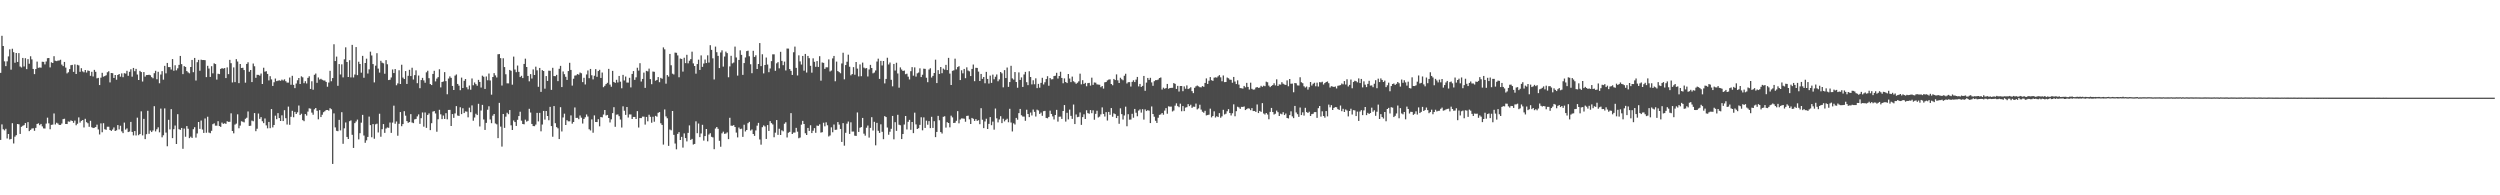 <?xml version="1.0" encoding="UTF-8"?>
<svg xmlns="http://www.w3.org/2000/svg" width="1920" height="150">
  <path d="M0 55.977h1v51.501H0zM1 27.516h1v68.010H1zM2 35.333h1v63.929H2zM3 47.105h1v53.051H3zM4 50.795h1v48.122H4zM5 47.097h1v59.268H5zM6 43.324h1v59.589H6zM7 37.874h1v69.218H7zM8 53.517h1v53.194H8zM9 37.432h1v57.161H9zM10 40.087h1v70.076H10zM11 48.203h1v56.768H11zM12 40.702h1v63.136H12zM13 47.540h1v47.679H13zM14 40.826h1v54.651H14zM15 51.098h1v51.766H15zM16 51.798h1v45.599H16zM17 44.497h1v52.102H17zM18 51.046h1v45.076H18zM19 44.690h1v49.819H19zM20 53.078h1v45.213H20zM21 45.427h1v48.383H21zM22 48.963h1v51.727H22zM23 43.217h1v56.506H23zM24 45.608h1v53.128H24zM25 52.925h1v45.573H25zM26 56.920h1v43.553H26zM27 53.061h1v45.163H27zM28 47.306h1v47.900H28zM29 52.050h1v42.654H29zM30 51.819h1v44.343H30zM31 51.958h1v43.246H31zM32 47.424h1v49.649H32zM33 47.504h1v51.121H33zM34 49.442h1v49.295H34zM35 47.220h1v47.689H35zM36 44.702h1v45.687H36zM37 44.529h1v50.204H37zM38 51.781h1v47.487H38zM39 47.852h1v48.022H39zM40 48.365h1v47.314H40zM41 43.166h1v43.974H41zM42 46.650h1v48.937H42zM43 46.975h1v47.281H43zM44 46.528h1v48.348H44zM45 46.439h1v49.519H45zM46 45.851h1v50.106H46zM47 49.637h1v45.248H47zM48 50.798h1v40.693H48zM49 47.543h1v43.664H49zM50 51.900h1v43.337H50zM51 56.390h1v38.867H51zM52 55.519h1v37.749H52zM53 53.077h1v40.408H53zM54 50.051h1v42.415H54zM55 49.836h1v43.114H55zM56 55.200h1v39.135H56zM57 49.475h1v43.140H57zM58 56.815h1v39.377H58zM59 49.759h1v45.279H59zM60 50.234h1v39.946H60zM61 55.121h1v39.051H61zM62 52.376h1v40.474H62zM63 54.859h1v37.373H63zM64 55.561h1v42.341H64zM65 53.771h1v37.460H65zM66 55.721h1v38.146H66zM67 54.126h1v40.552H67zM68 54.474h1v42.911H68zM69 58.210h1v34.588H69zM70 55.134h1v42.602H70zM71 58.728h1v39.627H71zM72 53.648h1v44.442H72zM73 55.129h1v42.438H73zM74 60.182h1v35.570H74zM75 59.783h1v39.626H75zM76 65.311h1v37.983H76zM77 59.642h1v35.129H77zM78 55.898h1v45.658H78zM79 58.892h1v35.720H79zM80 58.417h1v40.869H80zM81 57.817h1v41.867H81zM82 55.525h1v41.801H82zM83 54.715h1v42.593H83zM84 63.278h1v36.582H84zM85 56.086h1v44.453H85zM86 56.222h1v43.270H86zM87 59.851h1v38.050H87zM88 57.575h1v43.011H88zM89 61.214h1v38.866H89zM90 57.602h1v38.446H90zM91 56.833h1v42.541H91zM92 58.876h1v37.669H92zM93 56.389h1v44.534H93zM94 59.284h1v42.986H94zM95 56.236h1v37.918H95zM96 56.541h1v42.980H96zM97 54.371h1v44.217H97zM98 58.227h1v43.224H98zM99 55.138h1v45.874H99zM100 53.200h1v40.420H100zM101 58.876h1v42.469H101zM102 52.164h1v51.823H102zM103 54.690h1v45.977H103zM104 52.888h1v51.156H104zM105 57.240h1v33.149H105zM106 61.461h1v42.385H106zM107 54.424h1v48.498H107zM108 55.353h1v30.157H108zM109 62.604h1v41.377H109zM110 55.357h1v35.940H110zM111 58.811h1v48.042H111zM112 57.632h1v45.434H112zM113 57.587h1v27.496H113zM114 57.385h1v45.370H114zM115 57.822h1v42.426H115zM116 59.223h1v42.227H116zM117 60.122h1v40.075H117zM118 56.207h1v25.373H118zM119 54.355h1v46.546H119zM120 60.899h1v38.365H120zM121 55.157h1v42.618H121zM122 63.949h1v37.705H122zM123 57.242h1v26.141H123zM124 54.645h1v50.804H124zM125 61.183h1v42.711H125zM126 50.567h1v32.682H126zM127 56.341h1v45.485H127zM128 48.345h1v63.986H128zM129 51.491h1v40.520H129zM130 51.559h1v47.839H130zM131 53.398h1v30.427H131zM132 45.372h1v60.698H132zM133 54.326h1v44.883H133zM134 50.100h1v46.287H134zM135 54.021h1v56.557H135zM136 52.471h1v35.236H136zM137 49.796h1v49.442H137zM138 42.952h1v56.763H138zM139 49.238h1v48.999H139zM140 56.934h1v57.340H140zM141 50.795h1v47.969H141zM142 51.391h1v53.617H142zM143 54.563h1v42.271H143zM144 55.618h1v43.269H144zM145 56.329h1v49.767H145zM146 51.439h1v53.535H146zM147 46.018h1v59.912H147zM148 55.450h1v43.776H148zM149 44.500h1v53.206H149zM150 61.837h1v43.840H150zM151 47.793h1v54.688H151zM152 45.965h1v47.718H152zM153 54.301h1v44.662H153zM154 45.846h1v46.726H154zM155 46.113h1v53.377H155zM156 46.091h1v56.012H156zM157 46.225h1v44.764H157zM158 59.243h1v42.672H158zM159 50.530h1v39.132H159zM160 52.613h1v49.214H160zM161 59.086h1v43.191H161zM162 50.852h1v49.582H162zM163 56.304h1v39.075H163zM164 48.656h1v46.063H164zM165 49.223h1v47.279H165zM166 61.126h1v35.412H166zM167 56.652h1v36.445H167zM168 56.950h1v39.885H168zM169 52.922h1v44.533H169zM170 52.306h1v41.840H170zM171 52.722h1v42.383H171zM172 52.278h1v42.386H172zM173 59.973h1v35.138H173zM174 51.760h1v41.396H174zM175 56.934h1v36.640H175zM176 45.973h1v47.585H176zM177 48.553h1v38.483H177zM178 63.334h1v37.287H178zM179 51.779h1v50.599H179zM180 63.053h1v32.662H180zM181 45.428h1v49.490H181zM182 47.261h1v40.537H182zM183 63.837h1v34.675H183zM184 49.129h1v47.340H184zM185 52.249h1v40.896H185zM186 52.016h1v41.459H186zM187 53.789h1v40.196H187zM188 63.485h1v27.732H188zM189 49.117h1v41.325H189zM190 47.802h1v37.782H190zM191 55.087h1v41.643H191zM192 53.780h1v42.769H192zM193 63.015h1v29.612H193zM194 48.781h1v44.343H194zM195 50.869h1v35.965H195zM196 59.745h1v41.025H196zM197 57.448h1v41.415H197zM198 57.493h1v29.707H198zM199 58.043h1v33.233H199zM200 56.473h1v33.489H200zM201 64.488h1v28.663H201zM202 52.036h1v42.520H202zM203 55.058h1v35.942H203zM204 54.678h1v41.614H204zM205 56.805h1v41.775H205zM206 61.757h1v31.897H206zM207 58.516h1v39.920H207zM208 60.963h1v22.813H208zM209 65.980h1v31.883H209zM210 63.162h1v32.846H210zM211 60.292h1v28.556H211zM212 62.292h1v29.230H212zM213 61.969h1v24.894H213zM214 61.712h1v28.960H214zM215 62.030h1v30.906H215zM216 61.158h1v27.400H216zM217 61.776h1v31.218H217zM218 60.942h1v23.713H218zM219 62.344h1v28.435H219zM220 63.445h1v32.218H220zM221 63.449h1v18.421H221zM222 59.568h1v36.297H222zM223 65.067h1v24.645H223zM224 58.194h1v26.907H224zM225 65.180h1v24.898H225zM226 67.700h1v18.190H226zM227 64.173h1v23.384H227zM228 61.625h1v24.644H228zM229 59.895h1v21.178H229zM230 64.491h1v23.876H230zM231 58.627h1v28.718H231zM232 59.415h1v32.871H232zM233 63.897h1v29.204H233zM234 62.352h1v25.234H234zM235 64.125h1v24.645H235zM236 59.780h1v25.923H236zM237 58.595h1v24.604H237zM238 68.323h1v15.124H238zM239 62.430h1v24.036H239zM240 68.910h1v19.204H240zM241 57.456h1v26.522H241zM242 56.452h1v26.473H242zM243 63.583h1v21.530H243zM244 59.486h1v32.145H244zM245 61.101h1v23.483H245zM246 60.542h1v29.376H246zM247 61.293h1v26.812H247zM248 61.798h1v24.397H248zM249 61.837h1v23.632H249zM250 62.938h1v21.585H250zM251 66.618h1v17.875H251zM252 63.363h1v21.618H252zM253 54.384h1v28.713H253zM254 62.389h1v21.532H254zM255 59.975h1v65.935H255zM256 34.009h1v53.104H256zM257 46.902h1v50.963H257zM258 43.469h1v56.966H258zM259 65.903h1v34.850H259zM260 49.195h1v42.856H260zM261 57.208h1v42.939H261zM262 49.418h1v36.758H262zM263 59.427h1v51.029H263zM264 45.589h1v52.969H264zM265 36.353h1v57.676H265zM266 47.639h1v57.530H266zM267 59.141h1v47.588H267zM268 46.229h1v46.873H268zM269 59.441h1v33.049H269zM270 34.466h1v69.040H270zM271 59.497h1v54.137H271zM272 57.238h1v37.352H272zM273 36.167h1v57.108H273zM274 57.688h1v34.177H274zM275 47.392h1v59.656H275zM276 49.163h1v53.121H276zM277 55.834h1v38.383H277zM278 42.891h1v45.330H278zM279 59.681h1v44.389H279zM280 48.372h1v61.290H280zM281 45.058h1v62.717H281zM282 56.453h1v48.718H282zM283 53.225h1v36.343H283zM284 39.687h1v56.405H284zM285 42.622h1v62.804H285zM286 49.184h1v46.099H286zM287 63.270h1v43.262H287zM288 50.432h1v45.058H288zM289 40.861h1v54.128H289zM290 52.705h1v49.049H290zM291 55.755h1v31.584H291zM292 46.712h1v58.289H292zM293 48.130h1v51.092H293zM294 48.619h1v46.689H294zM295 56.621h1v45.398H295zM296 46.174h1v52.556H296zM297 49.343h1v48.534H297zM298 61.504h1v36.630H298zM299 61.251h1v32.861H299zM300 59.508h1v42.554H300zM301 53.361h1v40.775H301zM302 56.103h1v25.046H302zM303 53.056h1v41.991H303zM304 65.487h1v27.802H304zM305 64.032h1v40.234H305zM306 53.971h1v41.115H306zM307 64.494h1v21.567H307zM308 49.699h1v47.220H308zM309 59.613h1v35.646H309zM310 60.688h1v24.691H310zM311 54.594h1v34.263H311zM312 64.466h1v28.530H312zM313 58.229h1v36.076H313zM314 53.616h1v40.141H314zM315 58.394h1v29.252H315zM316 52.016h1v42.083H316zM317 61.102h1v33.465H317zM318 57.712h1v33.987H318zM319 54.027h1v37.294H319zM320 63.907h1v25.465H320zM321 58.028h1v29.842H321zM322 67.726h1v27.411H322zM323 61.510h1v29.289H323zM324 59.814h1v26.536H324zM325 61.753h1v35.529H325zM326 63.561h1v22.819H326zM327 55.576h1v42.623H327zM328 54.317h1v33.945H328zM329 60.041h1v27.031H329zM330 64.546h1v35.409H330zM331 65.320h1v29.277H331zM332 56.794h1v28.937H332zM333 54.366h1v30.926H333zM334 62.520h1v24.630H334zM335 60.391h1v40.797H335zM336 59.258h1v32.338H336zM337 53.215h1v31.088H337zM338 67.136h1v20.690H338zM339 62.968h1v28.511H339zM340 62.543h1v26.188H340zM341 55.396h1v35.941H341zM342 62.302h1v24.657H342zM343 72.401h1v19.262H343zM344 60.309h1v24.125H344zM345 58.693h1v25.679H345zM346 59.819h1v36.929H346zM347 65.988h1v21.611H347zM348 69.132h1v21.389H348zM349 58.058h1v29.017H349zM350 57.167h1v24.363H350zM351 64.486h1v24.256H351zM352 65.805h1v23.216H352zM353 69.274h1v13.099H353zM354 59.607h1v28.031H354zM355 67.608h1v15.554H355zM356 62.038h1v24.782H356zM357 60.673h1v24.863H357zM358 67.021h1v18.759H358zM359 68.591h1v21.497H359zM360 65.667h1v17.010H360zM361 68.919h1v17.243H361zM362 60.244h1v20.695H362zM363 65.501h1v27.240H363zM364 63.323h1v26.965H364zM365 64.611h1v22.758H365zM366 65.831h1v22.525H366zM367 61.350h1v18.388H367zM368 62.934h1v34.212H368zM369 67.205h1v17.690H369zM370 58.093h1v22.455H370zM371 58.943h1v32.783H371zM372 68.300h1v31.513H372zM373 58.726h1v35.633H373zM374 61.619h1v22.680H374zM375 56.485h1v25.133H375zM376 61.798h1v29.938H376zM377 72.692h1v21.944H377zM378 59.129h1v29.688H378zM379 56.169h1v31.387H379zM380 57.928h1v36.901H380zM381 59.484h1v35.979H381zM382 41.676h1v64.414H382zM383 41.506h1v37.483H383zM384 44.636h1v52.605H384zM385 65.706h1v46.878H385zM386 44.771h1v42.758H386zM387 51.504h1v46.688H387zM388 57.052h1v32.571H388zM389 63.977h1v22.612H389zM390 64.042h1v23.686H390zM391 53.733h1v30.807H391zM392 54.395h1v41.853H392zM393 65.030h1v34.791H393zM394 43.479h1v49.039H394zM395 53.383h1v40.359H395zM396 55.447h1v41.293H396zM397 50.331h1v41.672H397zM398 55.171h1v33.976H398zM399 59.190h1v26.633H399zM400 58.190h1v34.486H400zM401 59.958h1v35.273H401zM402 49.093h1v46.418H402zM403 45.033h1v46.892H403zM404 51.479h1v41.900H404zM405 58.333h1v34.432H405zM406 62.482h1v21.083H406zM407 56.915h1v29.514H407zM408 60.316h1v34.849H408zM409 53.322h1v43.488H409zM410 57.585h1v39.326H410zM411 51.218h1v44.450H411zM412 53.990h1v32.694H412zM413 66.682h1v26.544H413zM414 52.166h1v34.533H414zM415 70.559h1v30.315H415zM416 53.851h1v41.817H416zM417 54.538h1v30.666H417zM418 68.093h1v23.761H418zM419 58.418h1v26.811H419zM420 62.143h1v26.959H420zM421 54.282h1v38.067H421zM422 54.397h1v27.653H422zM423 69.000h1v27.830H423zM424 52.081h1v52.922H424zM425 58.400h1v23.077H425zM426 58.505h1v36.116H426zM427 57.494h1v40.161H427zM428 62.326h1v36.248H428zM429 52.861h1v53.960H429zM430 50.608h1v31.741H430zM431 66.854h1v34.102H431zM432 54.903h1v35.310H432zM433 57.006h1v30.272H433zM434 58.993h1v36.992H434zM435 61.368h1v30.954H435zM436 54.592h1v38.606H436zM437 48.214h1v44.960H437zM438 53.710h1v34.940H438zM439 65.761h1v29.202H439zM440 60.474h1v33.204H440zM441 58.061h1v24.484H441zM442 57.871h1v32.709H442zM443 56.866h1v33.603H443zM444 57.344h1v34.182H444zM445 55.694h1v32.991H445zM446 56.284h1v34.063H446zM447 63.093h1v31.775H447zM448 59.765h1v31.580H448zM449 64.891h1v25.195H449zM450 57.212h1v30.702H450zM451 54.105h1v35.404H451zM452 60.081h1v39.181H452zM453 52.918h1v47.262H453zM454 57.785h1v33.934H454zM455 60.997h1v40.964H455zM456 58.157h1v30.460H456zM457 53.096h1v40.607H457zM458 58.966h1v34.806H458zM459 54.579h1v36.947H459zM460 53.603h1v43.419H460zM461 59.839h1v30.010H461zM462 55.693h1v34.495H462zM463 66.948h1v21.027H463zM464 65.886h1v18.618H464zM465 64.569h1v24.101H465zM466 63.573h1v24.707H466zM467 52.892h1v37.712H467zM468 64.979h1v29.085H468zM469 66.618h1v25.011H469zM470 54.435h1v32.431H470zM471 62.923h1v19.396H471zM472 63.664h1v33.699H472zM473 61.288h1v26.781H473zM474 63.312h1v24.567H474zM475 58.334h1v30.883H475zM476 62.741h1v29.053H476zM477 67.763h1v30.171H477zM478 57.474h1v24.208H478zM479 61.821h1v23.199H479zM480 58.790h1v29.444H480zM481 63.395h1v18.795H481zM482 63.454h1v26.833H482zM483 59.743h1v28.123H483zM484 67.119h1v20.807H484zM485 56.797h1v34.581H485zM486 54.588h1v35.214H486zM487 61.349h1v28.438H487zM488 59.367h1v32.042H488zM489 52.003h1v33.364H489zM490 54.226h1v43.698H490zM491 48.543h1v42.128H491zM492 62.632h1v28.113H492zM493 60.644h1v28.900H493zM494 55.742h1v33.849H494zM495 67.462h1v28.209H495zM496 54.443h1v35.374H496zM497 54.855h1v38.334H497zM498 52.676h1v35.450H498zM499 60.784h1v28.904H499zM500 64.659h1v29.585H500zM501 54.914h1v34.752H501zM502 55.162h1v38.344H502zM503 62.022h1v26.978H503zM504 61.407h1v28.188H504zM505 59.186h1v27.429H505zM506 63.149h1v22.907H506zM507 59.777h1v34.869H507zM508 60.470h1v35.500H508zM509 36.399h1v74.640H509zM510 37.879h1v46.211H510zM511 64.263h1v25.115H511zM512 57.630h1v33.184H512zM513 58.825h1v53.218H513zM514 41.431h1v58.039H514zM515 50.143h1v49.933H515zM516 56.585h1v28.662H516zM517 57.206h1v46.387H517zM518 40.376h1v69.866H518zM519 40.554h1v74.137H519zM520 42.562h1v60.237H520zM521 59.362h1v42.093H521zM522 44.967h1v62.576H522zM523 45.281h1v59.819H523zM524 55.005h1v58.349H524zM525 44.363h1v58.085H525zM526 48.483h1v57.527H526zM527 42.078h1v66.506H527zM528 48.638h1v53.394H528zM529 46.659h1v49.650H529zM530 45.417h1v62.061H530zM531 39.686h1v66.941H531zM532 48.708h1v62.273H532zM533 50.667h1v59.898H533zM534 56.595h1v36.596H534zM535 49.199h1v53.115H535zM536 45.816h1v49.045H536zM537 53.719h1v51.587H537zM538 42.568h1v59.949H538zM539 51.367h1v44.474H539zM540 48.771h1v59.211H540zM541 45.738h1v58.741H541zM542 48.414h1v50.676H542zM543 42.477h1v66.048H543zM544 48.050h1v55.246H544zM545 34.736h1v67.565H545zM546 38.294h1v66.756H546zM547 44.779h1v60.732H547zM548 61.048h1v53.560H548zM549 35.773h1v62.915H549zM550 40.084h1v57.430H550zM551 42.886h1v56.047H551zM552 52.270h1v55.870H552zM553 40.295h1v72.415H553zM554 38.634h1v63.762H554zM555 51.165h1v49.976H555zM556 43.417h1v59.368H556zM557 39.638h1v62.935H557zM558 40.788h1v60.886H558zM559 59.350h1v47.522H559zM560 50.977h1v39.469H560zM561 42.865h1v53.658H561zM562 48.711h1v47.900H562zM563 48.045h1v48.077H563zM564 35.812h1v61.718H564zM565 44.151h1v57.686H565zM566 58.045h1v47.473H566zM567 46.010h1v51.945H567zM568 38.654h1v60.498H568zM569 42.118h1v56.702H569zM570 57.502h1v47.611H570zM571 48.455h1v47.336H571zM572 44.143h1v56.802H572zM573 39.266h1v60.562H573zM574 38.904h1v55.695H574zM575 43.219h1v50.361H575zM576 49.344h1v50.918H576zM577 56.225h1v43.213H577zM578 39.033h1v63.863H578zM579 43.737h1v60.601H579zM580 42.428h1v57.769H580zM581 52.999h1v43.532H581zM582 49.145h1v45.201H582zM583 33.052h1v74.040H583zM584 50.774h1v60.355H584zM585 41.690h1v56.008H585zM586 56.360h1v39.922H586zM587 49.907h1v47.212H587zM588 44.165h1v62.523H588zM589 49.583h1v46.444H589zM590 55.467h1v45.071H590zM591 52.584h1v40.449H591zM592 46.932h1v47.633H592zM593 41.727h1v53.871H593zM594 41.731h1v63.696H594zM595 54.363h1v47.549H595zM596 48.638h1v43.575H596zM597 47.732h1v55.822H597zM598 52.503h1v46.381H598zM599 39.797h1v63.890H599zM600 46.760h1v53.328H600zM601 50.052h1v50.809H601zM602 47.333h1v47.710H602zM603 54.141h1v39.740H603zM604 37.258h1v68.331H604zM605 37.311h1v64.618H605zM606 53.030h1v48.237H606zM607 54.433h1v32.463H607zM608 57.536h1v45.384H608zM609 40.143h1v61.699H609zM610 35.775h1v65.997H610zM611 52.105h1v46.079H611zM612 57.954h1v43.162H612zM613 42.470h1v63.702H613zM614 47.161h1v58.455H614zM615 49.546h1v46.203H615zM616 42.972h1v49.837H616zM617 54.269h1v40.945H617zM618 41.400h1v60.959H618zM619 55.732h1v47.927H619zM620 42.936h1v55.311H620zM621 44.694h1v55.884H621zM622 50.559h1v45.623H622zM623 55.786h1v46.418H623zM624 44.806h1v55.588H624zM625 47.471h1v50.921H625zM626 51.327h1v50.656H626zM627 46.922h1v49.543H627zM628 51.393h1v45.269H628zM629 43.146h1v52.355H629zM630 61.961h1v39.882H630zM631 47.957h1v53.569H631zM632 48.264h1v46.004H632zM633 52.893h1v44.147H633zM634 51.680h1v42.273H634zM635 51.692h1v44.529H635zM636 45.605h1v59.198H636zM637 54.865h1v49.159H637zM638 54.161h1v43.622H638zM639 44.871h1v56.715H639zM640 42.951h1v52.702H640zM641 62.411h1v37.351H641zM642 47.289h1v52.288H642zM643 54.602h1v39.164H643zM644 55.379h1v40.308H644zM645 56.276h1v42.726H645zM646 48.722h1v60.291H646zM647 40.479h1v54.091H647zM648 60.922h1v50.965H648zM649 49.968h1v52.031H649zM650 47.389h1v47.574H650zM651 42.009h1v51.327H651zM652 51.251h1v51.629H652zM653 57.845h1v36.086H653zM654 56.897h1v44.182H654zM655 51.562h1v49.445H655zM656 57.385h1v46.788H656zM657 47.626h1v56.764H657zM658 52.709h1v33.686H658zM659 58.668h1v42.674H659zM660 49.473h1v48.605H660zM661 58.511h1v39.058H661zM662 48.072h1v42.483H662zM663 51.934h1v50.708H663zM664 52.596h1v51.596H664zM665 52.278h1v45.816H665zM666 58.714h1v37.717H666zM667 53.365h1v52.301H667zM668 49.831h1v48.355H668zM669 52.248h1v37.771H669zM670 56.320h1v43.948H670zM671 55.715h1v37.851H671zM672 54.099h1v57.537H672zM673 47.268h1v47.099H673zM674 45.081h1v55.383H674zM675 60.584h1v41.506H675zM676 46.726h1v48.750H676zM677 50.294h1v50.935H677zM678 46.845h1v60.041H678zM679 64.040h1v25.149H679zM680 60.633h1v29.280H680zM681 44.365h1v53.600H681zM682 49.502h1v53.974H682zM683 48.023h1v53.138H683zM684 61.263h1v37.633H684zM685 66.325h1v22.693H685zM686 49.124h1v57.876H686zM687 54.180h1v39.670H687zM688 48.198h1v52.306H688zM689 56.402h1v31.774H689zM690 67.331h1v28.460H690zM691 51.750h1v44.437H691zM692 53.385h1v53.439H692zM693 54.530h1v48.372H693zM694 54.174h1v41.457H694zM695 56.990h1v32.088H695zM696 56.555h1v42.865H696zM697 58.900h1v34.641H697zM698 61.012h1v31.038H698zM699 54.689h1v45.014H699zM700 51.563h1v42.115H700zM701 58.116h1v44.132H701zM702 51.763h1v34.756H702zM703 58.833h1v36.689H703zM704 56.343h1v42.732H704zM705 55.682h1v42.798H705zM706 52.487h1v43.427H706zM707 59.206h1v30.849H707zM708 57.401h1v42.691H708zM709 52.749h1v37.429H709zM710 52.876h1v45.381H710zM711 59.708h1v32.982H711zM712 63.148h1v32.652H712zM713 53.400h1v39.620H713zM714 52.423h1v46.008H714zM715 59.555h1v30.139H715zM716 58.245h1v39.984H716zM717 56.087h1v37.014H717zM718 45.812h1v59.528H718zM719 63.784h1v37.553H719zM720 53.872h1v35.113H720zM721 56.804h1v35.535H721zM722 51.460h1v49.965H722zM723 56.224h1v46.313H723zM724 52.676h1v37.036H724zM725 53.518h1v35.780H725zM726 49.800h1v48.175H726zM727 53.796h1v40.073H727zM728 44.450h1v49.992H728zM729 56.508h1v41.264H729zM730 65.289h1v23.548H730zM731 54.375h1v35.811H731zM732 53.995h1v40.467H732zM733 45.073h1v49.164H733zM734 53.282h1v39.475H734zM735 51.526h1v33.811H735zM736 50.829h1v43.907H736zM737 61.478h1v30.312H737zM738 53.944h1v36.980H738zM739 56.294h1v34.700H739zM740 52.963h1v38.250H740zM741 60.064h1v33.405H741zM742 51.730h1v37.284H742zM743 54.181h1v34.650H743zM744 54.771h1v36.878H744zM745 58.394h1v36.832H745zM746 52.931h1v37.648H746zM747 49.570h1v41.650H747zM748 62.371h1v30.497H748zM749 52.095h1v39.402H749zM750 52.170h1v40.664H750zM751 54.974h1v37.364H751zM752 62.205h1v33.182H752zM753 56.765h1v26.315H753zM754 60.570h1v31.378H754zM755 59.144h1v39.285H755zM756 63.959h1v29.343H756zM757 55.183h1v35.991H757zM758 60.613h1v38.453H758zM759 64.161h1v30.982H759zM760 58.084h1v31.849H760zM761 63.653h1v32.512H761zM762 57.277h1v36.089H762zM763 60.899h1v38.702H763zM764 58.940h1v24.404H764zM765 57.172h1v33.697H765zM766 62.408h1v31.615H766zM767 60.978h1v30.764H767zM768 55.275h1v33.961H768zM769 56.330h1v38.229H769zM770 67.063h1v24.136H770zM771 53.856h1v39.369H771zM772 59.953h1v32.118H772zM773 51.861h1v39.315H773zM774 66.708h1v27.196H774zM775 63.037h1v20.547H775zM776 50.528h1v43.556H776zM777 60.210h1v40.774H777zM778 61.142h1v33.584H778zM779 55.342h1v40.287H779zM780 62.959h1v27.589H780zM781 67.403h1v24.499H781zM782 55.612h1v31.290H782zM783 61.414h1v22.248H783zM784 59.422h1v29.090H784zM785 66.767h1v22.711H785zM786 57.214h1v32.343H786zM787 55.185h1v37.569H787zM788 63.129h1v21.147H788zM789 65.405h1v22.128H789zM790 54.739h1v35.221H790zM791 59.155h1v27.275H791zM792 64.825h1v23.865H792zM793 61.648h1v22.489H793zM794 64.715h1v21.186H794zM795 60.155h1v29.341H795zM796 67.696h1v16.547H796zM797 64.397h1v20.415H797zM798 67.308h1v20.188H798zM799 63.624h1v22.862H799zM800 59.755h1v29.160H800zM801 64.852h1v20.544H801zM802 63.168h1v21.965H802zM803 60.741h1v29.836H803zM804 58.524h1v32.345H804zM805 65.826h1v23.991H805zM806 59.883h1v25.124H806zM807 60.995h1v26.494H807zM808 60.821h1v28.568H808zM809 58.421h1v33.309H809zM810 58.182h1v30.137H810zM811 55.888h1v28.510H811zM812 60.340h1v33.034H812zM813 58.357h1v31.316H813zM814 55.107h1v34.455H814zM815 59.833h1v31.520H815zM816 63.970h1v21.254H816zM817 60.229h1v20.481H817zM818 62.994h1v30.413H818zM819 63.801h1v22.819H819zM820 56.853h1v34.840H820zM821 60.333h1v23.839H821zM822 63.079h1v25.897H822zM823 58.831h1v32.481H823zM824 62.422h1v17.852H824zM825 63.240h1v32.044H825zM826 64.373h1v23.517H826zM827 63.551h1v26.433H827zM828 62.474h1v27.224H828zM829 56.575h1v29.784H829zM830 64.778h1v31.138H830zM831 61.605h1v28.338H831zM832 64.469h1v23.315H832zM833 63.667h1v27.711H833zM834 66.264h1v18.430H834zM835 63.829h1v23.068H835zM836 63.626h1v23.696H836zM837 65.734h1v18.785H837zM838 59.674h1v27.253H838zM839 65.154h1v19.577H839zM840 63.339h1v28.633H840zM841 63.479h1v23.988H841zM842 64.752h1v20.308H842zM843 64.962h1v25.269H843zM844 65.077h1v24.495H844zM845 66.982h1v20.883H845zM846 66.046h1v16.441H846zM847 68.042h1v19.451H847zM848 63.226h1v26.257H848zM849 62.958h1v23.184H849zM850 61.728h1v30.830H850zM851 61.152h1v24.818H851zM852 60.942h1v27.249H852zM853 64.503h1v18.467H853zM854 65.472h1v24.169H854zM855 60.641h1v26.463H855zM856 61.514h1v26.165H856zM857 57.120h1v33.569H857zM858 61.685h1v27.294H858zM859 63.746h1v31.307H859zM860 59.682h1v23.514H860zM861 60.897h1v26.775H861zM862 61.620h1v30.166H862zM863 58.140h1v30.544H863zM864 56.631h1v25.278H864zM865 64.106h1v32.871H865zM866 63.105h1v24.607H866zM867 63.058h1v28.868H867zM868 66.443h1v25.374H868zM869 62.854h1v24.534H869zM870 61.658h1v28.760H870zM871 63.038h1v20.641H871zM872 61.150h1v25.431H872zM873 59.064h1v30.222H873zM874 66.330h1v18.632H874zM875 64.485h1v19.509H875zM876 66.752h1v19.734H876zM877 65.971h1v17.876H877zM878 58.338h1v33.509H878zM879 69.730h1v14.272H879zM880 63.455h1v21.829H880zM881 59.833h1v24.788H881zM882 61.358h1v23.612H882zM883 59.770h1v34.731H883zM884 63.295h1v18.464H884zM885 65.909h1v21.644H885zM886 62.369h1v27.272H886zM887 61.559h1v31.218H887zM888 61.528h1v32.861H888zM889 61.074h1v29.365H889zM890 59.897h1v28.342H890zM891 59.471h1v28.365H891zM892 68.766h1v18.025H892zM893 67.314h1v20.811H893zM894 68.140h1v16.796H894zM895 67.620h1v15.429H895zM896 64.476h1v22.887H896zM897 68.152h1v13.532H897zM898 67.577h1v14.329H898zM899 67.470h1v14.407H899zM900 67.409h1v18.218H900zM901 63.788h1v21.121H901zM902 64.388h1v16.784H902zM903 68.304h1v11.068H903zM904 65.954h1v15.566H904zM905 70.284h1v12.061H905zM906 66.072h1v13.554H906zM907 66.026h1v19.438H907zM908 70.061h1v11.403H908zM909 66.346h1v19.000H909zM910 68.148h1v14.473H910zM911 65.587h1v16.757H911zM912 68.413h1v11.578H912zM913 67.847h1v13.648H913zM914 67.028h1v13.390H914zM915 69.991h1v12.834H915zM916 71.545h1v10.352H916zM917 67.448h1v14.577H917zM918 66.305h1v13.239H918zM919 65.701h1v18.327H919zM920 66.305h1v16.921H920zM921 66.988h1v13.473H921zM922 67.078h1v17.091H922zM923 66.117h1v19.710H923zM924 66.682h1v19.905H924zM925 63.675h1v21.410H925zM926 60.223h1v28.407H926zM927 64.437h1v23.940H927zM928 62.020h1v26.020H928zM929 59.174h1v24.264H929zM930 61.597h1v28.573H930zM931 62.085h1v26.980H931zM932 59.646h1v25.836H932zM933 59.387h1v30.881H933zM934 59.576h1v29.701H934zM935 58.648h1v31.268H935zM936 57.707h1v29.162H936zM937 59.402h1v31.034H937zM938 62.398h1v26.944H938zM939 57.947h1v26.362H939zM940 63.078h1v24.851H940zM941 62.970h1v24.358H941zM942 59.549h1v25.910H942zM943 60.085h1v23.712H943zM944 61.110h1v25.655H944zM945 61.307h1v27.385H945zM946 63.518h1v23.447H946zM947 59.100h1v21.039H947zM948 62.634h1v26.655H948zM949 64.553h1v20.847H949zM950 61.708h1v20.243H950zM951 64.955h1v17.526H951zM952 67.629h1v16.000H952zM953 67.786h1v14.273H953zM954 68.066h1v14.069H954zM955 65.996h1v15.749H955zM956 67.076h1v17.462H956zM957 63.646h1v20.156H957zM958 66.759h1v16.405H958zM959 68.736h1v14.683H959zM960 63.488h1v21.163H960zM961 68.216h1v14.825H961zM962 68.851h1v16.453H962zM963 68.695h1v16.528H963zM964 67.264h1v18.706H964zM965 66.797h1v13.445H965zM966 67.473h1v19.360H966zM967 67.271h1v17.923H967zM968 65.904h1v20.006H968zM969 66.654h1v12.577H969zM970 65.799h1v21.416H970zM971 66.179h1v21.792H971zM972 62.705h1v24.088H972zM973 63.172h1v24.778H973zM974 65.740h1v25.878H974zM975 66.921h1v19.009H975zM976 65.995h1v16.905H976zM977 65.317h1v20.725H977zM978 63.951h1v23.998H978zM979 65.576h1v21.791H979zM980 60.939h1v24.014H980zM981 66.042h1v20.102H981zM982 64.816h1v24.248H982zM983 64.982h1v22.291H983zM984 63.144h1v24.677H984zM985 64.306h1v21.852H985zM986 64.936h1v23.431H986zM987 65.242h1v21.931H987zM988 61.741h1v28.888H988zM989 66.251h1v24.741H989zM990 60.661h1v27.767H990zM991 64.325h1v21.153H991zM992 64.194h1v25.217H992zM993 70.874h1v19.849H993zM994 63.739h1v17.630H994zM995 63.984h1v22.394H995zM996 65.566h1v22.123H996zM997 65.690h1v24.064H997zM998 59.317h1v23.282H998zM999 63.160h1v25.234H999zM1000 63.884h1v22.375H1000zM1001 66.273h1v22.506H1001zM1002 67.231h1v15.544H1002zM1003 66.459h1v19.629H1003zM1004 68.804h1v17.934H1004zM1005 66.947h1v18.843H1005zM1006 62.960h1v26.144H1006zM1007 65.692h1v21.973H1007zM1008 64.312h1v23.032H1008zM1009 63.554h1v22.584H1009zM1010 66.267h1v19.785H1010zM1011 63.512h1v26.991H1011zM1012 66.464h1v16.656H1012zM1013 63.086h1v18.308H1013zM1014 63.262h1v26.284H1014zM1015 62.782h1v22.713H1015zM1016 64.915h1v24.150H1016zM1017 63.818h1v26.543H1017zM1018 62.957h1v22.353H1018zM1019 62.568h1v26.823H1019zM1020 63.901h1v16.451H1020zM1021 67.248h1v15.167H1021zM1022 66.206h1v14.515H1022zM1023 66.456h1v18.034H1023zM1024 66.805h1v16.103H1024zM1025 66.423h1v15.801H1025zM1026 67.957h1v14.439H1026zM1027 65.899h1v17.897H1027zM1028 65.622h1v18.810H1028zM1029 65.372h1v15.695H1029zM1030 64.178h1v21.215H1030zM1031 64.747h1v18.800H1031zM1032 62.259h1v23.766H1032zM1033 64.909h1v19.144H1033zM1034 60.871h1v23.994H1034zM1035 66.391h1v23.012H1035zM1036 65.169h1v20.068H1036zM1037 61.066h1v22.432H1037zM1038 67.767h1v20.173H1038zM1039 62.942h1v21.631H1039zM1040 62.018h1v22.769H1040zM1041 62.343h1v26.778H1041zM1042 63.247h1v22.478H1042zM1043 60.194h1v32.661H1043zM1044 63.770h1v21.898H1044zM1045 60.644h1v23.926H1045zM1046 67.134h1v21.300H1046zM1047 62.455h1v22.357H1047zM1048 65.032h1v17.162H1048zM1049 66.924h1v21.520H1049zM1050 64.431h1v22.262H1050zM1051 62.050h1v25.482H1051zM1052 65.766h1v21.009H1052zM1053 65.592h1v17.081H1053zM1054 66.954h1v18.878H1054zM1055 64.308h1v20.384H1055zM1056 61.611h1v27.303H1056zM1057 67.723h1v18.078H1057zM1058 60.415h1v19.938H1058zM1059 63.046h1v28.364H1059zM1060 60.227h1v27.433H1060zM1061 61.414h1v28.473H1061zM1062 62.983h1v28.066H1062zM1063 61.921h1v24.107H1063zM1064 66.916h1v26.208H1064zM1065 65.506h1v18.194H1065zM1066 63.486h1v19.334H1066zM1067 70.076h1v17.074H1067zM1068 66.085h1v16.254H1068zM1069 64.495h1v18.178H1069zM1070 64.111h1v25.795H1070zM1071 65.253h1v23.676H1071zM1072 64.379h1v22.774H1072zM1073 62.973h1v18.067H1073zM1074 63.924h1v26.881H1074zM1075 66.509h1v16.527H1075zM1076 61.069h1v26.066H1076zM1077 63.583h1v24.242H1077zM1078 61.665h1v24.333H1078zM1079 63.259h1v28.364H1079zM1080 65.725h1v16.124H1080zM1081 62.737h1v20.999H1081zM1082 67.612h1v19.577H1082zM1083 67.939h1v17.925H1083zM1084 59.378h1v26.589H1084zM1085 66.048h1v22.153H1085zM1086 66.122h1v21.262H1086zM1087 65.541h1v19.938H1087zM1088 62.717h1v25.223H1088zM1089 57.975h1v24.497H1089zM1090 64.104h1v22.709H1090zM1091 63.622h1v22.305H1091zM1092 58.717h1v23.338H1092zM1093 64.818h1v20.417H1093zM1094 66.319h1v18.103H1094zM1095 59.530h1v23.068H1095zM1096 63.892h1v20.668H1096zM1097 60.639h1v26.309H1097zM1098 55.500h1v30.557H1098zM1099 58.326h1v25.880H1099zM1100 59.516h1v28.215H1100zM1101 65.486h1v20.536H1101zM1102 60.584h1v23.691H1102zM1103 61.799h1v23.781H1103zM1104 63.307h1v21.852H1104zM1105 61.111h1v23.935H1105zM1106 63.256h1v20.291H1106zM1107 60.667h1v21.993H1107zM1108 67.280h1v17.697H1108zM1109 65.349h1v19.322H1109zM1110 63.314h1v20.769H1110zM1111 62.143h1v21.502H1111zM1112 68.011h1v15.424H1112zM1113 63.058h1v22.486H1113zM1114 62.622h1v19.292H1114zM1115 63.974h1v19.717H1115zM1116 67.175h1v17.872H1116zM1117 59.547h1v25.367H1117zM1118 63.419h1v19.728H1118zM1119 61.447h1v30.891H1119zM1120 60.425h1v24.479H1120zM1121 63.984h1v24.712H1121zM1122 59.501h1v25.930H1122zM1123 67.759h1v17.158H1123zM1124 65.406h1v25.401H1124zM1125 60.453h1v24.221H1125zM1126 64.338h1v20.589H1126zM1127 66.093h1v23.644H1127zM1128 63.685h1v20.478H1128zM1129 62.550h1v22.442H1129zM1130 64.122h1v23.327H1130zM1131 64.085h1v24.993H1131zM1132 64.927h1v22.273H1132zM1133 62.677h1v24.714H1133zM1134 62.912h1v24.396H1134zM1135 62.093h1v28.372H1135zM1136 59.217h1v29.391H1136zM1137 60.873h1v28.711H1137zM1138 67.260h1v26.541H1138zM1139 58.308h1v33.097H1139zM1140 61.364h1v25.200H1140zM1141 67.420h1v23.715H1141zM1142 59.757h1v27.839H1142zM1143 62.257h1v24.879H1143zM1144 59.570h1v31.155H1144zM1145 66.954h1v20.373H1145zM1146 60.558h1v33.322H1146zM1147 60.580h1v23.764H1147zM1148 66.534h1v20.694H1148zM1149 62.845h1v29.031H1149zM1150 61.878h1v21.922H1150zM1151 62.112h1v25.653H1151zM1152 66.851h1v22.229H1152zM1153 63.684h1v18.450H1153zM1154 66.758h1v14.750H1154zM1155 67.916h1v13.813H1155zM1156 71.061h1v8.525H1156zM1157 70.178h1v9.481H1157zM1158 67.515h1v14.141H1158zM1159 65.095h1v17.568H1159zM1160 64.982h1v16.368H1160zM1161 66.113h1v15.343H1161zM1162 69.003h1v13.907H1162zM1163 71.154h1v9.071H1163zM1164 67.220h1v12.926H1164zM1165 66.895h1v12.711H1165zM1166 69.207h1v14.668H1166zM1167 68.152h1v15.069H1167zM1168 64.427h1v15.816H1168zM1169 63.148h1v18.553H1169zM1170 67.977h1v18.370H1170zM1171 65.761h1v22.142H1171zM1172 66.509h1v15.332H1172zM1173 64.522h1v20.055H1173zM1174 72.399h1v11.502H1174zM1175 64.959h1v15.810H1175zM1176 66.860h1v16.965H1176zM1177 66.325h1v16.610H1177zM1178 65.177h1v19.462H1178zM1179 66.126h1v17.722H1179zM1180 65.430h1v19.305H1180zM1181 71.502h1v11.838H1181zM1182 68.613h1v10.925H1182zM1183 68.157h1v13.077H1183zM1184 67.439h1v14.364H1184zM1185 66.345h1v15.076H1185zM1186 68.600h1v13.071H1186zM1187 65.781h1v18.110H1187zM1188 69.568h1v12.531H1188zM1189 66.220h1v15.863H1189zM1190 66.135h1v18.938H1190zM1191 67.245h1v15.739H1191zM1192 70.905h1v10.949H1192zM1193 67.833h1v11.970H1193zM1194 69.029h1v11.320H1194zM1195 69.955h1v13.191H1195zM1196 68.520h1v12.781H1196zM1197 67.621h1v13.093H1197zM1198 69.349h1v12.875H1198zM1199 68.883h1v12.504H1199zM1200 62.405h1v20.458H1200zM1201 60.328h1v20.797H1201zM1202 63.313h1v23.547H1202zM1203 66.137h1v22.608H1203zM1204 59.387h1v20.646H1204zM1205 59.698h1v31.998H1205zM1206 67.400h1v20.607H1206zM1207 59.972h1v27.264H1207zM1208 61.074h1v25.990H1208zM1209 62.426h1v21.363H1209zM1210 68.470h1v15.188H1210zM1211 68.680h1v11.266H1211zM1212 63.976h1v18.198H1212zM1213 68.126h1v18.929H1213zM1214 69.034h1v13.454H1214zM1215 62.204h1v20.039H1215zM1216 67.638h1v18.040H1216zM1217 66.696h1v14.425H1217zM1218 67.562h1v14.357H1218zM1219 68.258h1v15.137H1219zM1220 67.951h1v13.309H1220zM1221 68.317h1v15.962H1221zM1222 65.352h1v14.802H1222zM1223 68.308h1v14.779H1223zM1224 68.035h1v13.596H1224zM1225 69.060h1v13.025H1225zM1226 68.802h1v10.078H1226zM1227 64.105h1v19.384H1227zM1228 69.766h1v12.635H1228zM1229 67.749h1v14.113H1229zM1230 65.056h1v18.782H1230zM1231 65.405h1v18.329H1231zM1232 64.637h1v20.254H1232zM1233 66.851h1v15.574H1233zM1234 65.804h1v18.341H1234zM1235 68.448h1v17.387H1235zM1236 66.447h1v18.435H1236zM1237 66.185h1v18.897H1237zM1238 65.540h1v22.267H1238zM1239 67.043h1v19.643H1239zM1240 67.391h1v12.326H1240zM1241 64.271h1v25.089H1241zM1242 65.267h1v19.075H1242zM1243 64.540h1v24.991H1243zM1244 63.325h1v20.635H1244zM1245 64.436h1v22.628H1245zM1246 64.774h1v26.898H1246zM1247 65.439h1v17.751H1247zM1248 67.430h1v13.883H1248zM1249 65.379h1v23.045H1249zM1250 68.640h1v13.107H1250zM1251 63.760h1v20.847H1251zM1252 66.163h1v24.700H1252zM1253 64.523h1v20.105H1253zM1254 64.567h1v29.265H1254zM1255 61.752h1v21.261H1255zM1256 60.255h1v27.358H1256zM1257 64.200h1v26.155H1257zM1258 65.997h1v14.809H1258zM1259 64.041h1v22.800H1259zM1260 63.349h1v24.230H1260zM1261 66.805h1v19.600H1261zM1262 64.678h1v21.631H1262zM1263 63.602h1v24.129H1263zM1264 65.395h1v23.806H1264zM1265 60.232h1v28.535H1265zM1266 63.980h1v19.090H1266zM1267 67.217h1v22.893H1267zM1268 63.924h1v18.598H1268zM1269 67.596h1v15.894H1269zM1270 66.435h1v17.612H1270zM1271 67.083h1v15.297H1271zM1272 67.925h1v22.583H1272zM1273 63.086h1v20.165H1273zM1274 65.647h1v19.593H1274zM1275 66.121h1v25.573H1275zM1276 63.777h1v17.767H1276zM1277 63.034h1v24.113H1277zM1278 67.225h1v19.620H1278zM1279 63.907h1v21.224H1279zM1280 62.523h1v19.821H1280zM1281 67.023h1v16.429H1281zM1282 69.208h1v17.383H1282zM1283 61.871h1v25.059H1283zM1284 66.705h1v14.763H1284zM1285 65.484h1v24.548H1285zM1286 64.492h1v18.905H1286zM1287 66.711h1v14.969H1287zM1288 66.375h1v16.212H1288zM1289 72.426h1v8.277H1289zM1290 67.559h1v14.107H1290zM1291 69.918h1v9.102H1291zM1292 70.294h1v9.540H1292zM1293 65.667h1v17.905H1293zM1294 68.680h1v14.629H1294zM1295 66.502h1v15.118H1295zM1296 70.453h1v12.055H1296zM1297 70.018h1v8.875H1297zM1298 68.964h1v9.469H1298zM1299 70.290h1v10.017H1299zM1300 69.273h1v12.805H1300zM1301 69.559h1v14.938H1301zM1302 67.333h1v17.201H1302zM1303 66.502h1v17.861H1303zM1304 66.896h1v16.441H1304zM1305 67.646h1v15.107H1305zM1306 68.540h1v11.949H1306zM1307 72.460h1v9.051H1307zM1308 67.875h1v17.135H1308zM1309 65.759h1v17.628H1309zM1310 65.965h1v21.169H1310zM1311 66.611h1v20.733H1311zM1312 64.561h1v21.687H1312zM1313 64.950h1v20.798H1313zM1314 67.252h1v18.550H1314zM1315 69.195h1v16.666H1315zM1316 66.487h1v16.276H1316zM1317 67.083h1v16.452H1317zM1318 67.184h1v19.957H1318zM1319 66.107h1v17.615H1319zM1320 67.488h1v17.591H1320zM1321 67.706h1v17.773H1321zM1322 68.166h1v11.030H1322zM1323 70.601h1v10.698H1323zM1324 70.087h1v9.391H1324zM1325 69.075h1v8.685H1325zM1326 70.670h1v11.469H1326zM1327 70.314h1v11.551H1327zM1328 67.699h1v12.598H1328zM1329 67.171h1v16.074H1329zM1330 68.899h1v14.822H1330zM1331 66.710h1v19.890H1331zM1332 67.492h1v15.785H1332zM1333 63.977h1v20.285H1333zM1334 69.086h1v16.306H1334zM1335 68.544h1v12.456H1335zM1336 66.065h1v15.507H1336zM1337 69.422h1v14.060H1337zM1338 71.034h1v9.003H1338zM1339 68.824h1v11.761H1339zM1340 70.871h1v9.111H1340zM1341 70.238h1v12.336H1341zM1342 67.181h1v16.149H1342zM1343 67.740h1v16.712H1343zM1344 62.228h1v24.712H1344zM1345 69.040h1v13.641H1345zM1346 68.536h1v14.402H1346zM1347 67.690h1v13.331H1347zM1348 69.559h1v10.805H1348zM1349 68.718h1v13.328H1349zM1350 69.173h1v10.812H1350zM1351 68.581h1v12.112H1351zM1352 66.679h1v17.333H1352zM1353 65.185h1v17.690H1353zM1354 65.715h1v16.993H1354zM1355 65.341h1v15.359H1355zM1356 72.362h1v10.478H1356zM1357 66.126h1v16.899H1357zM1358 67.140h1v14.917H1358zM1359 70.290h1v10.512H1359zM1360 68.695h1v11.615H1360zM1361 67.880h1v11.605H1361zM1362 65.220h1v14.906H1362zM1363 69.668h1v11.810H1363zM1364 68.691h1v13.717H1364zM1365 66.283h1v13.499H1365zM1366 67.610h1v14.765H1366zM1367 68.353h1v13.024H1367zM1368 63.355h1v17.560H1368zM1369 65.834h1v14.784H1369zM1370 66.411h1v16.928H1370zM1371 64.283h1v17.812H1371zM1372 64.476h1v15.667H1372zM1373 67.563h1v13.585H1373zM1374 71.523h1v11.483H1374zM1375 65.008h1v16.776H1375zM1376 66.126h1v17.512H1376zM1377 63.692h1v19.789H1377zM1378 65.240h1v16.783H1378zM1379 67.593h1v15.280H1379zM1380 63.632h1v15.745H1380zM1381 70.079h1v12.688H1381zM1382 66.338h1v17.716H1382zM1383 62.947h1v18.479H1383zM1384 66.290h1v18.314H1384zM1385 67.558h1v16.259H1385zM1386 61.257h1v23.375H1386zM1387 67.581h1v17.092H1387zM1388 63.007h1v22.133H1388zM1389 69.202h1v14.804H1389zM1390 67.593h1v15.717H1390zM1391 65.758h1v14.157H1391zM1392 70.355h1v11.303H1392zM1393 67.920h1v15.555H1393zM1394 64.919h1v14.053H1394zM1395 67.834h1v14.198H1395zM1396 68.551h1v15.322H1396zM1397 65.845h1v15.523H1397zM1398 70.139h1v10.596H1398zM1399 66.796h1v13.755H1399zM1400 69.833h1v9.427H1400zM1401 70.249h1v13.100H1401zM1402 67.835h1v11.527H1402zM1403 70.426h1v9.502H1403zM1404 70.905h1v11.843H1404zM1405 67.983h1v11.439H1405zM1406 70.742h1v8.045H1406zM1407 70.712h1v11.014H1407zM1408 68.837h1v10.835H1408zM1409 69.464h1v11.539H1409zM1410 69.031h1v12.162H1410zM1411 70.684h1v8.841H1411zM1412 70.315h1v10.024H1412zM1413 70.520h1v10.255H1413zM1414 69.260h1v11.532H1414zM1415 71.852h1v8.825H1415zM1416 69.483h1v11.077H1416zM1417 70.551h1v7.580H1417zM1418 72.397h1v7.533H1418zM1419 70.655h1v10.587H1419zM1420 71.167h1v9.776H1420zM1421 71.382h1v9.625H1421zM1422 69.693h1v10.753H1422zM1423 69.811h1v10.894H1423zM1424 70.282h1v10.419H1424zM1425 71.552h1v9.148H1425zM1426 71.991h1v7.056H1426zM1427 72.754h1v6.345H1427zM1428 72.079h1v4.274H1428zM1429 70.564h1v8.928H1429zM1430 72.488h1v6.660H1430zM1431 71.673h1v7.604H1431zM1432 71.034h1v8.296H1432zM1433 71.918h1v7.571H1433zM1434 71.607h1v7.390H1434zM1435 69.683h1v8.447H1435zM1436 71.622h1v7.648H1436zM1437 70.029h1v8.349H1437zM1438 73.067h1v6.264H1438zM1439 71.354h1v7.322H1439zM1440 70.116h1v8.682H1440zM1441 71.914h1v7.718H1441zM1442 71.276h1v7.699H1442zM1443 70.017h1v8.255H1443zM1444 70.875h1v9.314H1444zM1445 72.009h1v7.120H1445zM1446 70.517h1v8.206H1446zM1447 70.700h1v7.780H1447zM1448 71.241h1v7.312H1448zM1449 71.712h1v7.170H1449zM1450 69.756h1v6.749H1450zM1451 71.971h1v7.591H1451zM1452 72.236h1v5.872H1452zM1453 71.257h1v7.446H1453zM1454 72.575h1v6.803H1454zM1455 71.767h1v5.860H1455zM1456 73.535h1v4.073H1456zM1457 73.011h1v3.767H1457zM1458 72.734h1v4.673H1458zM1459 72.178h1v5.441H1459zM1460 73.332h1v4.088H1460zM1461 72.459h1v4.333H1461zM1462 73.022h1v4.057H1462zM1463 73.400h1v4.663H1463zM1464 72.794h1v4.742H1464zM1465 73.075h1v4.476H1465zM1466 72.934h1v4.275H1466zM1467 72.668h1v4.716H1467zM1468 72.618h1v3.974H1468zM1469 73.049h1v5.039H1469zM1470 73.268h1v4.151H1470zM1471 72.423h1v4.664H1471zM1472 72.367h1v5.831H1472zM1473 72.573h1v4.623H1473zM1474 72.584h1v6.261H1474zM1475 72.553h1v4.180H1475zM1476 73.065h1v4.152H1476zM1477 72.260h1v6.551H1477zM1478 72.602h1v5.167H1478zM1479 72.414h1v4.917H1479zM1480 72.749h1v5.011H1480zM1481 73.345h1v3.521H1481zM1482 72.034h1v7.029H1482zM1483 73.420h1v3.876H1483zM1484 72.392h1v5.429H1484zM1485 72.930h1v5.513H1485zM1486 73.289h1v2.964H1486zM1487 73.325h1v4.077H1487zM1488 73.024h1v4.139H1488zM1489 73.297h1v3.647H1489zM1490 73.451h1v3.448H1490zM1491 73.706h1v2.845H1491zM1492 73.141h1v4.296H1492zM1493 73.391h1v3.488H1493zM1494 74.008h1v2.403H1494zM1495 73.368h1v3.329H1495zM1496 72.846h1v3.418H1496zM1497 73.448h1v3.025H1497zM1498 73.841h1v2.858H1498zM1499 72.566h1v3.801H1499zM1500 73.358h1v3.199H1500zM1501 73.390h1v3.013H1501zM1502 73.740h1v2.603H1502zM1503 73.986h1v2.362H1503zM1504 73.854h1v2.114H1504zM1505 74.157h1v2.178H1505zM1506 73.353h1v3.228H1506zM1507 73.708h1v2.522H1507zM1508 73.555h1v3.075H1508zM1509 73.317h1v2.909H1509zM1510 74.189h1v1.239H1510zM1511 74.122h1v1.970H1511zM1512 73.469h1v3.208H1512zM1513 73.090h1v3.444H1513zM1514 73.978h1v2.270H1514zM1515 74.163h1v1.372H1515zM1516 73.862h1v2.229H1516zM1517 73.979h1v1.754H1517zM1518 73.849h1v2.450H1518zM1519 73.751h1v2.383H1519zM1520 74.115h1v1.918H1520zM1521 73.793h1v2.158H1521zM1522 74.472h1v1.512H1522zM1523 73.175h1v3.145H1523zM1524 74.174h1v1.577H1524zM1525 74.045h1v1.849H1525zM1526 73.808h1v2.487H1526zM1527 74.354h1v1.566H1527zM1528 74.056h1v1.831H1528zM1529 74.425h1v1.640H1529zM1530 74.189h1v1.770H1530zM1531 74.014h1v1.940H1531zM1532 74.286h1v1.503H1532zM1533 73.604h1v2.594H1533zM1534 73.983h1v2.152H1534zM1535 73.979h1v1.842H1535zM1536 73.929h1v2.182H1536zM1537 74.138h1v2.029H1537zM1538 74.112h1v2.499H1538zM1539 73.928h1v1.501H1539zM1540 74.036h1v2.096H1540zM1541 73.966h1v2.999H1541zM1542 73.961h1v1.809H1542zM1543 73.682h1v2.101H1543zM1544 74.144h1v2.792H1544zM1545 74.186h1v1.673H1545zM1546 73.675h1v2.900H1546zM1547 74.106h1v2.623H1547zM1548 73.836h1v2.252H1548zM1549 74.191h1v2.531H1549zM1550 74.183h1v1.086H1550zM1551 73.661h1v2.623H1551zM1552 73.985h1v2.339H1552zM1553 74.286h1v1.365H1553zM1554 73.829h1v1.951H1554zM1555 74.347h1v2.312H1555zM1556 74.448h1v2.020H1556zM1557 73.823h1v2.130H1557zM1558 73.899h1v2.069H1558zM1559 74.033h1v2.223H1559zM1560 73.901h1v2.291H1560zM1561 73.754h1v1.923H1561zM1562 74.057h1v1.959H1562zM1563 74.377h1v1.378H1563zM1564 74.054h1v2.094H1564zM1565 73.886h1v2.346H1565zM1566 74.004h1v1.736H1566zM1567 74.139h1v2.154H1567zM1568 73.962h1v1.806H1568zM1569 74.218h1v1.769H1569zM1570 73.736h1v2.590H1570zM1571 74.536h1v1.416H1571zM1572 74.065h1v2.237H1572zM1573 74.300h1v1.702H1573zM1574 74.397h1v1.035H1574zM1575 73.944h1v2.171H1575zM1576 73.920h1v2.091H1576zM1577 74.187h1v1.257H1577zM1578 74.003h1v1.962H1578zM1579 74.019h1v1.550H1579zM1580 74.331h1v1.611H1580zM1581 73.985h1v1.725H1581zM1582 74.482h1v1.197H1582zM1583 74.425h1v1.233H1583zM1584 74.362h1v1.198H1584zM1585 74.333h1v1.703H1585zM1586 74.294h1v1.689H1586zM1587 74.599h1v1.000H1587zM1588 74.605h1v1.245H1588zM1589 74.265h1v1.620H1589zM1590 74.257h1v1.261H1590zM1591 74.132h1v1.701H1591zM1592 74.514h1v1.000H1592zM1593 74.599h1v1.000H1593zM1594 74.373h1v1.314H1594zM1595 74.309h1v1.326H1595zM1596 74.458h1v1.294H1596zM1597 74.254h1v1.393H1597zM1598 74.433h1v1.285H1598zM1599 74.284h1v1.259H1599zM1600 74.643h1v1.000H1600zM1601 74.390h1v1.421H1601zM1602 74.449h1v1.101H1602zM1603 74.535h1v1.000H1603zM1604 74.558h1v1.196H1604zM1605 74.263h1v1.353H1605zM1606 74.517h1v1.277H1606zM1607 74.428h1v1.370H1607zM1608 74.546h1v1.084H1608zM1609 74.430h1v1.310H1609zM1610 74.526h1v1.000H1610zM1611 74.448h1v1.126H1611zM1612 74.449h1v1.115H1612zM1613 74.689h1v1.000H1613zM1614 74.557h1v1.000H1614zM1615 74.450h1v1.221H1615zM1616 74.639h1v1.000H1616zM1617 74.665h1v1.000H1617zM1618 74.494h1v1.000H1618zM1619 74.402h1v1.043H1619zM1620 74.695h1v1.000H1620zM1621 74.592h1v1.000H1621zM1622 74.439h1v1.096H1622zM1623 74.613h1v1.000H1623zM1624 74.636h1v1.000H1624zM1625 74.524h1v1.000H1625zM1626 74.484h1v1.200H1626zM1627 74.642h1v1.000H1627zM1628 74.520h1v1.000H1628zM1629 74.606h1v1.000H1629zM1630 74.313h1v1.271H1630zM1631 74.635h1v1.000H1631zM1632 74.545h1v1.000H1632zM1633 74.658h1v1.000H1633zM1634 74.723h1v1.000H1634zM1635 74.561h1v1.000H1635zM1636 74.589h1v1.000H1636zM1637 74.685h1v1.000H1637zM1638 74.731h1v1.000H1638zM1639 74.701h1v1.000H1639zM1640 74.597h1v1.000H1640zM1641 74.548h1v1.000H1641zM1642 74.835h1v1.000H1642zM1643 74.722h1v1.000H1643zM1644 74.758h1v1.000H1644zM1645 74.687h1v1.000H1645zM1646 74.650h1v1.000H1646zM1647 74.695h1v1.000H1647zM1648 74.730h1v1.000H1648zM1649 74.668h1v1.000H1649zM1650 74.644h1v1.000H1650zM1651 74.676h1v1.000H1651zM1652 74.712h1v1.000H1652zM1653 74.835h1v1.000H1653zM1654 74.743h1v1.000H1654zM1655 74.763h1v1.000H1655zM1656 74.727h1v1.000H1656zM1657 74.727h1v1.000H1657zM1658 74.723h1v1.000H1658zM1659 74.753h1v1.000H1659zM1660 74.816h1v1.000H1660zM1661 74.697h1v1.000H1661zM1662 74.801h1v1.000H1662zM1663 74.789h1v1.000H1663zM1664 74.755h1v1.000H1664zM1665 74.757h1v1.000H1665zM1666 74.781h1v1.000H1666zM1667 74.690h1v1.000H1667zM1668 74.809h1v1.000H1668zM1669 74.792h1v1.000H1669zM1670 74.806h1v1.000H1670zM1671 74.704h1v1.000H1671zM1672 74.772h1v1.000H1672zM1673 74.754h1v1.000H1673zM1674 74.694h1v1.000H1674zM1675 74.867h1v1.000H1675zM1676 74.654h1v1.000H1676zM1677 74.841h1v1.000H1677zM1678 74.799h1v1.000H1678zM1679 74.709h1v1.000H1679zM1680 74.822h1v1.000H1680zM1681 74.809h1v1.000H1681zM1682 74.741h1v1.000H1682zM1683 74.774h1v1.000H1683zM1684 74.810h1v1.000H1684zM1685 74.777h1v1.000H1685zM1686 74.774h1v1.000H1686zM1687 74.784h1v1.000H1687zM1688 74.789h1v1.000H1688zM1689 74.820h1v1.000H1689zM1690 74.842h1v1.000H1690zM1691 74.833h1v1.000H1691zM1692 74.815h1v1.000H1692zM1693 74.757h1v1.000H1693zM1694 74.814h1v1.000H1694zM1695 74.800h1v1.000H1695zM1696 74.804h1v1.000H1696zM1697 74.843h1v1.000H1697zM1698 74.859h1v1.000H1698zM1699 74.840h1v1.000H1699zM1700 74.775h1v1.000H1700zM1701 74.835h1v1.000H1701zM1702 74.791h1v1.000H1702zM1703 74.816h1v1.000H1703zM1704 74.923h1v1.000H1704zM1705 74.775h1v1.000H1705zM1706 74.843h1v1.000H1706zM1707 74.851h1v1.000H1707zM1708 74.861h1v1.000H1708zM1709 74.816h1v1.000H1709zM1710 74.814h1v1.000H1710zM1711 74.920h1v1.000H1711zM1712 74.879h1v1.000H1712zM1713 74.805h1v1.000H1713zM1714 74.854h1v1.000H1714zM1715 74.866h1v1.000H1715zM1716 74.830h1v1.000H1716zM1717 74.927h1v1.000H1717zM1718 74.880h1v1.000H1718zM1719 74.873h1v1.000H1719zM1720 74.863h1v1.000H1720zM1721 74.806h1v1.000H1721zM1722 74.939h1v1.000H1722zM1723 74.874h1v1.000H1723zM1724 74.809h1v1.000H1724zM1725 74.832h1v1.000H1725zM1726 74.856h1v1.000H1726zM1727 74.874h1v1.000H1727zM1728 74.890h1v1.000H1728zM1729 74.844h1v1.000H1729zM1730 74.831h1v1.000H1730zM1731 74.857h1v1.000H1731zM1732 74.885h1v1.000H1732zM1733 74.952h1v1.000H1733zM1734 74.837h1v1.000H1734zM1735 74.876h1v1.000H1735zM1736 74.867h1v1.000H1736zM1737 74.944h1v1.000H1737zM1738 74.891h1v1.000H1738zM1739 74.886h1v1.000H1739zM1740 74.936h1v1.000H1740zM1741 74.910h1v1.000H1741zM1742 74.857h1v1.000H1742zM1743 74.904h1v1.000H1743zM1744 74.897h1v1.000H1744zM1745 74.923h1v1.000H1745zM1746 74.948h1v1.000H1746zM1747 74.924h1v1.000H1747zM1748 74.923h1v1.000H1748zM1749 74.925h1v1.000H1749zM1750 74.936h1v1.000H1750zM1751 74.941h1v1.000H1751zM1752 74.897h1v1.000H1752zM1753 74.941h1v1.000H1753zM1754 74.899h1v1.000H1754zM1755 74.936h1v1.000H1755zM1756 74.912h1v1.000H1756zM1757 74.921h1v1.000H1757zM1758 74.940h1v1.000H1758zM1759 74.920h1v1.000H1759zM1760 74.934h1v1.000H1760zM1761 74.930h1v1.000H1761zM1762 74.931h1v1.000H1762zM1763 74.935h1v1.000H1763zM1764 74.959h1v1.000H1764zM1765 74.915h1v1.000H1765zM1766 74.954h1v1.000H1766zM1767 74.928h1v1.000H1767zM1768 74.944h1v1.000H1768zM1769 74.942h1v1.000H1769zM1770 74.938h1v1.000H1770zM1771 74.958h1v1.000H1771zM1772 74.946h1v1.000H1772zM1773 74.956h1v1.000H1773zM1774 74.945h1v1.000H1774zM1775 74.955h1v1.000H1775zM1776 74.952h1v1.000H1776zM1777 74.963h1v1.000H1777zM1778 74.939h1v1.000H1778zM1779 74.961h1v1.000H1779zM1780 74.960h1v1.000H1780zM1781 74.953h1v1.000H1781zM1782 74.970h1v1.000H1782zM1783 74.955h1v1.000H1783zM1784 74.975h1v1.000H1784zM1785 74.951h1v1.000H1785zM1786 74.961h1v1.000H1786zM1787 74.947h1v1.000H1787zM1788 74.967h1v1.000H1788zM1789 74.972h1v1.000H1789zM1790 74.965h1v1.000H1790zM1791 74.966h1v1.000H1791zM1792 74.963h1v1.000H1792zM1793 74.958h1v1.000H1793zM1794 74.968h1v1.000H1794zM1795 74.971h1v1.000H1795zM1796 74.963h1v1.000H1796zM1797 74.973h1v1.000H1797zM1798 74.964h1v1.000H1798zM1799 74.964h1v1.000H1799zM1800 74.977h1v1.000H1800zM1801 74.968h1v1.000H1801zM1802 74.972h1v1.000H1802zM1803 74.976h1v1.000H1803zM1804 74.973h1v1.000H1804zM1805 74.967h1v1.000H1805zM1806 74.970h1v1.000H1806zM1807 74.973h1v1.000H1807zM1808 74.973h1v1.000H1808zM1809 74.974h1v1.000H1809zM1810 74.974h1v1.000H1810zM1811 74.970h1v1.000H1811zM1812 74.975h1v1.000H1812zM1813 74.982h1v1.000H1813zM1814 74.975h1v1.000H1814zM1815 74.977h1v1.000H1815zM1816 74.975h1v1.000H1816zM1817 74.981h1v1.000H1817zM1818 74.981h1v1.000H1818zM1819 74.976h1v1.000H1819zM1820 74.982h1v1.000H1820zM1821 74.980h1v1.000H1821zM1822 74.974h1v1.000H1822zM1823 74.977h1v1.000H1823zM1824 74.987h1v1.000H1824zM1825 74.981h1v1.000H1825zM1826 74.983h1v1.000H1826zM1827 74.980h1v1.000H1827zM1828 74.987h1v1.000H1828zM1829 74.984h1v1.000H1829zM1830 74.982h1v1.000H1830zM1831 74.987h1v1.000H1831zM1832 74.981h1v1.000H1832zM1833 74.985h1v1.000H1833zM1834 74.987h1v1.000H1834zM1835 74.988h1v1.000H1835zM1836 74.987h1v1.000H1836zM1837 74.987h1v1.000H1837zM1838 74.991h1v1.000H1838zM1839 74.991h1v1.000H1839zM1840 74.990h1v1.000H1840zM1841 74.992h1v1.000H1841zM1842 74.990h1v1.000H1842zM1843 74.989h1v1.000H1843zM1844 74.995h1v1.000H1844zM1845 74.987h1v1.000H1845zM1846 74.988h1v1.000H1846zM1847 74.992h1v1.000H1847zM1848 74.988h1v1.000H1848zM1849 74.992h1v1.000H1849zM1850 74.994h1v1.000H1850zM1851 74.992h1v1.000H1851zM1852 74.992h1v1.000H1852zM1853 74.993h1v1.000H1853zM1854 74.992h1v1.000H1854zM1855 74.996h1v1.000H1855zM1856 74.992h1v1.000H1856zM1857 74.996h1v1.000H1857zM1858 74.994h1v1.000H1858zM1859 74.995h1v1.000H1859zM1860 74.997h1v1.000H1860zM1861 74.994h1v1.000H1861zM1862 74.995h1v1.000H1862zM1863 74.996h1v1.000H1863zM1864 74.996h1v1.000H1864zM1865 74.997h1v1.000H1865zM1866 74.996h1v1.000H1866zM1867 74.996h1v1.000H1867zM1868 74.997h1v1.000H1868zM1869 74.997h1v1.000H1869zM1870 74.998h1v1.000H1870zM1871 74.997h1v1.000H1871zM1872 74.996h1v1.000H1872zM1873 74.997h1v1.000H1873zM1874 74.998h1v1.000H1874zM1875 74.999h1v1.000H1875zM1876 74.999h1v1.000H1876zM1877 74.998h1v1.000H1877zM1878 75.000h1v1.000H1878zM1879 75.000h1v1.000H1879zM1880 74.999h1v1.000H1880zM1881 74.999h1v1.000H1881zM1882 74.999h1v1.000H1882zM1883 75.000h1v1.000H1883zM1884 75.000h1v1.000H1884zM1885 74.999h1v1.000H1885zM1886 74.999h1v1.000H1886zM1887 75.000h1v1.000H1887zM1888 74.999h1v1.000H1888zM1889 74.999h1v1.000H1889zM1890 75.000h1v1.000H1890zM1891 75.000h1v1.000H1891zM1892 75.000h1v1.000H1892zM1893 75.000h1v1.000H1893zM1894 75.000h1v1.000H1894zM1895 75.000h1v1.000H1895zM1896 75.000h1v1.000H1896zM1897 75.000h1v1.000H1897zM1898 75.000h1v1.000H1898zM1899 75.000h1v1.000H1899zM1900 75.000h1v1.000H1900zM1901 75.000h1v1.000H1901zM1902 75.000h1v1.000H1902zM1903 75.000h1v1.000H1903zM1904 75.000h1v1.000H1904zM1905 75.000h1v1.000H1905zM1906 75.000h1v1.000H1906zM1907 75.000h1v1.000H1907zM1908 75.000h1v1.000H1908zM1909 75.000h1v1.000H1909zM1910 75.000h1v1.000H1910zM1911 75.000h1v1.000H1911zM1912 75.000h1v1.000H1912zM1913 75.000h1v1.000H1913zM1914 75.000h1v1.000H1914zM1915 74.994h1v1.000H1915zM1916 150.000h1v1.000H1916zM1917 150.000h1v1.000H1917zM1918 150.000h1v1.000H1918zM1919 150.000h1v1.000H1919z" fill="#4a4a4a"></path>
</svg>
